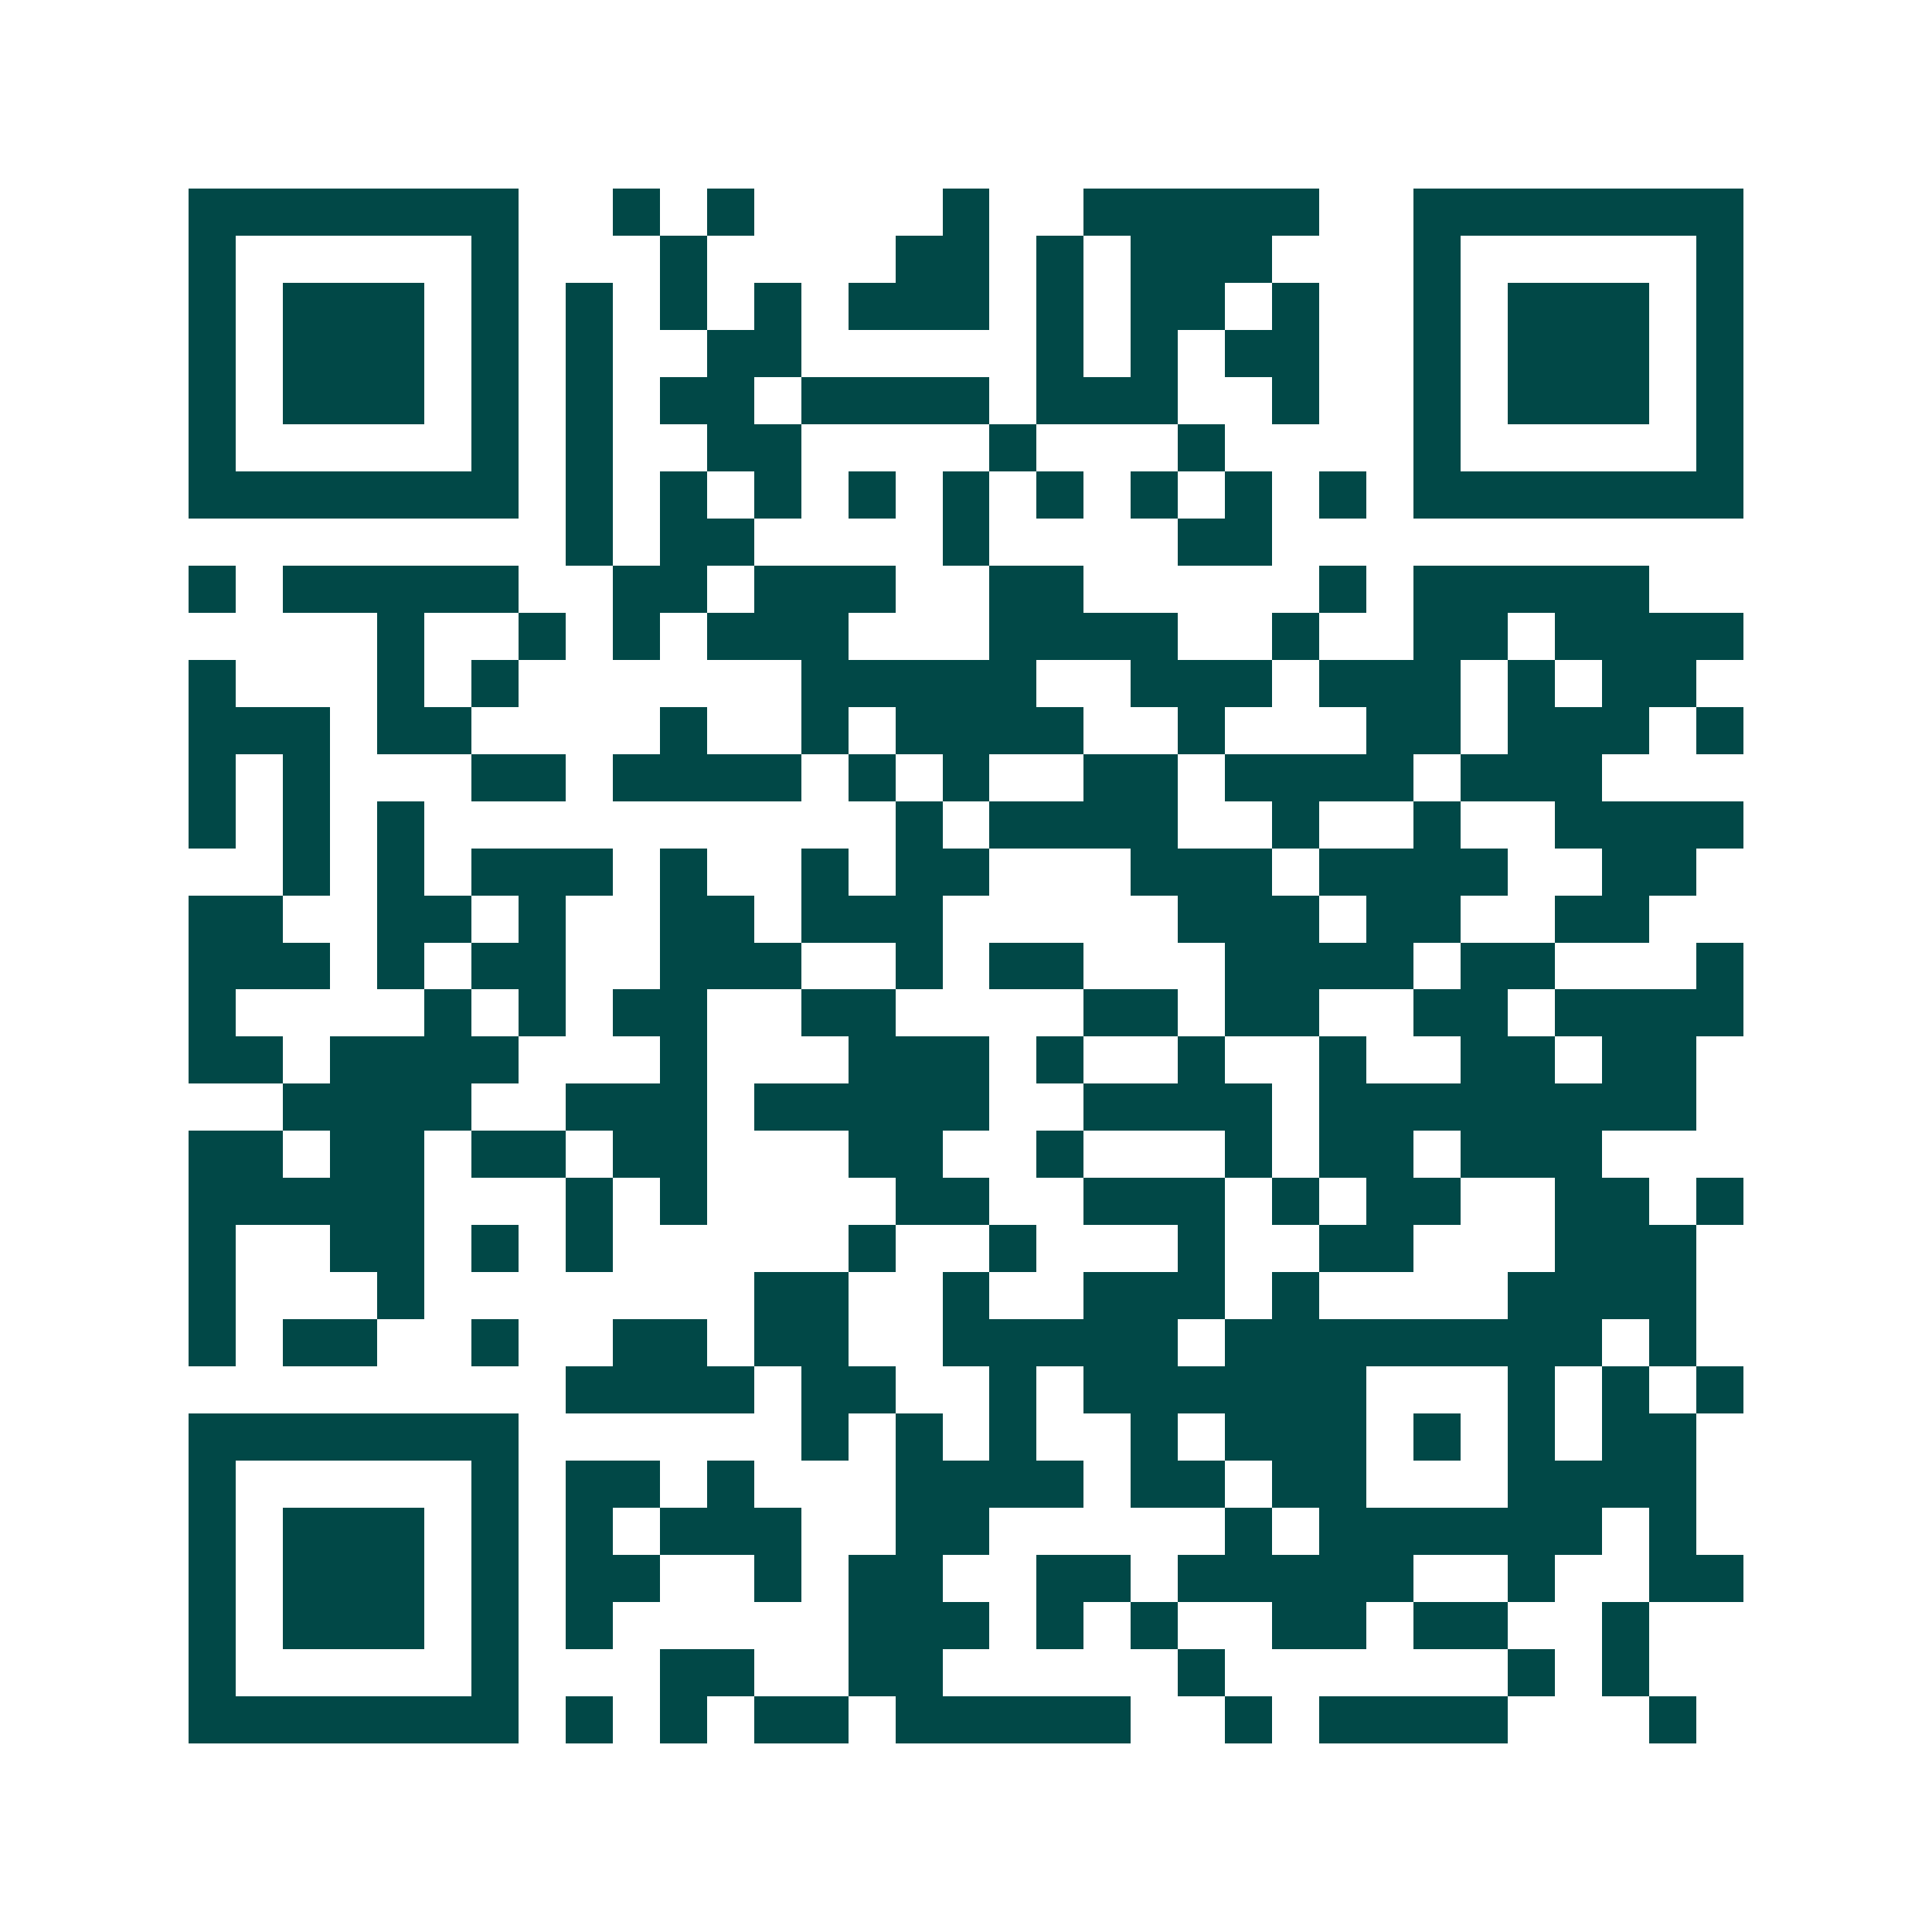 <svg xmlns="http://www.w3.org/2000/svg" width="200" height="200" viewBox="0 0 41 41" shape-rendering="crispEdges"><path fill="#ffffff" d="M0 0h41v41H0z"/><path stroke="#014847" d="M4 4.5h7m2 0h1m1 0h1m4 0h1m2 0h5m2 0h7M4 5.5h1m5 0h1m3 0h1m4 0h2m1 0h1m1 0h3m3 0h1m5 0h1M4 6.5h1m1 0h3m1 0h1m1 0h1m1 0h1m1 0h1m1 0h3m1 0h1m1 0h2m1 0h1m2 0h1m1 0h3m1 0h1M4 7.5h1m1 0h3m1 0h1m1 0h1m2 0h2m5 0h1m1 0h1m1 0h2m2 0h1m1 0h3m1 0h1M4 8.5h1m1 0h3m1 0h1m1 0h1m1 0h2m1 0h4m1 0h3m2 0h1m2 0h1m1 0h3m1 0h1M4 9.5h1m5 0h1m1 0h1m2 0h2m4 0h1m3 0h1m4 0h1m5 0h1M4 10.5h7m1 0h1m1 0h1m1 0h1m1 0h1m1 0h1m1 0h1m1 0h1m1 0h1m1 0h1m1 0h7M12 11.5h1m1 0h2m4 0h1m4 0h2M4 12.5h1m1 0h5m2 0h2m1 0h3m2 0h2m5 0h1m1 0h5M8 13.5h1m2 0h1m1 0h1m1 0h3m3 0h4m2 0h1m2 0h2m1 0h4M4 14.5h1m3 0h1m1 0h1m6 0h5m2 0h3m1 0h3m1 0h1m1 0h2M4 15.5h3m1 0h2m4 0h1m2 0h1m1 0h4m2 0h1m3 0h2m1 0h3m1 0h1M4 16.5h1m1 0h1m3 0h2m1 0h4m1 0h1m1 0h1m2 0h2m1 0h4m1 0h3M4 17.5h1m1 0h1m1 0h1m10 0h1m1 0h4m2 0h1m2 0h1m2 0h4M6 18.5h1m1 0h1m1 0h3m1 0h1m2 0h1m1 0h2m3 0h3m1 0h4m2 0h2M4 19.5h2m2 0h2m1 0h1m2 0h2m1 0h3m5 0h3m1 0h2m2 0h2M4 20.5h3m1 0h1m1 0h2m2 0h3m2 0h1m1 0h2m3 0h4m1 0h2m3 0h1M4 21.5h1m4 0h1m1 0h1m1 0h2m2 0h2m4 0h2m1 0h2m2 0h2m1 0h4M4 22.5h2m1 0h4m3 0h1m3 0h3m1 0h1m2 0h1m2 0h1m2 0h2m1 0h2M6 23.5h4m2 0h3m1 0h5m2 0h4m1 0h8M4 24.5h2m1 0h2m1 0h2m1 0h2m3 0h2m2 0h1m3 0h1m1 0h2m1 0h3M4 25.5h5m3 0h1m1 0h1m4 0h2m2 0h3m1 0h1m1 0h2m2 0h2m1 0h1M4 26.5h1m2 0h2m1 0h1m1 0h1m5 0h1m2 0h1m3 0h1m2 0h2m3 0h3M4 27.5h1m3 0h1m7 0h2m2 0h1m2 0h3m1 0h1m4 0h4M4 28.5h1m1 0h2m2 0h1m2 0h2m1 0h2m2 0h5m1 0h8m1 0h1M12 29.5h4m1 0h2m2 0h1m1 0h6m3 0h1m1 0h1m1 0h1M4 30.5h7m6 0h1m1 0h1m1 0h1m2 0h1m1 0h3m1 0h1m1 0h1m1 0h2M4 31.5h1m5 0h1m1 0h2m1 0h1m3 0h4m1 0h2m1 0h2m3 0h4M4 32.5h1m1 0h3m1 0h1m1 0h1m1 0h3m2 0h2m5 0h1m1 0h6m1 0h1M4 33.5h1m1 0h3m1 0h1m1 0h2m2 0h1m1 0h2m2 0h2m1 0h5m2 0h1m2 0h2M4 34.5h1m1 0h3m1 0h1m1 0h1m5 0h3m1 0h1m1 0h1m2 0h2m1 0h2m2 0h1M4 35.5h1m5 0h1m3 0h2m2 0h2m5 0h1m6 0h1m1 0h1M4 36.5h7m1 0h1m1 0h1m1 0h2m1 0h5m2 0h1m1 0h4m3 0h1"/></svg>
